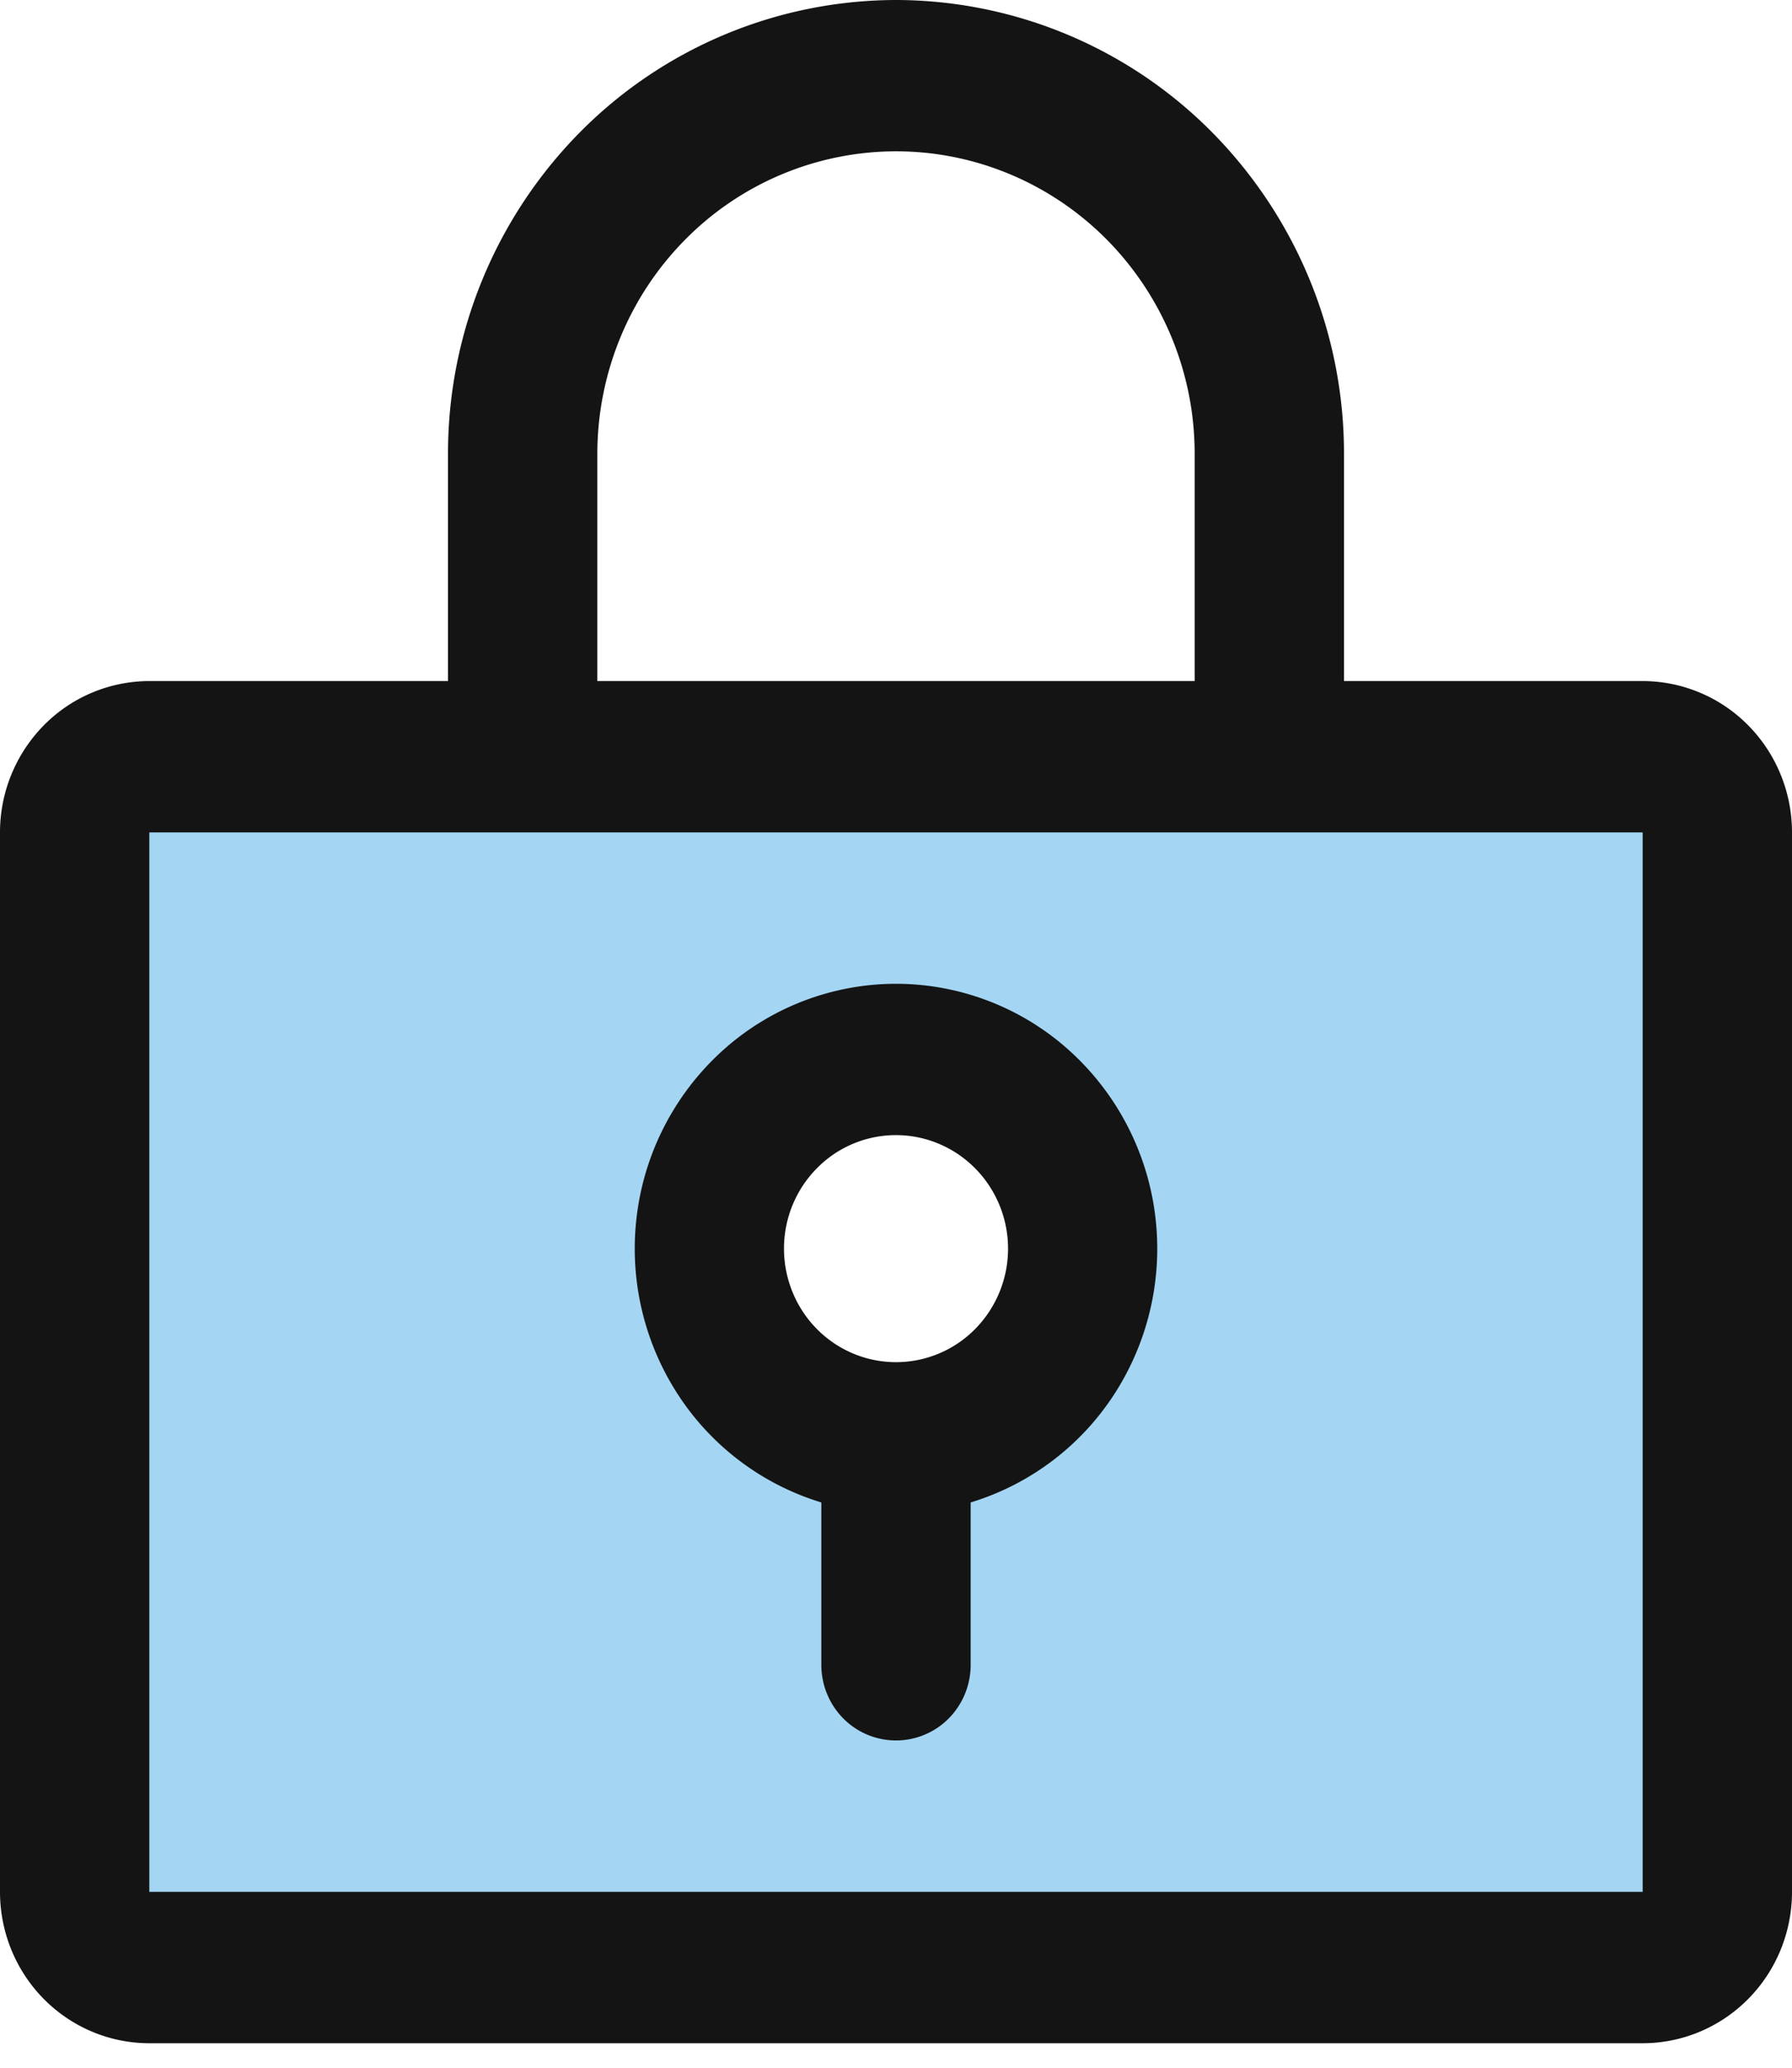 <?xml version="1.0" encoding="UTF-8"?>
<svg xmlns="http://www.w3.org/2000/svg" width="39" height="45" viewBox="0 0 39 45" fill="none">
  <path opacity=".5" d="M35.364 16.17H2.636A1.637 1.637 0 0 0 1 17.812v22.992c0 .435.172.853.48 1.16.306.309.722.482 1.156.482h32.728c.434 0 .85-.173 1.157-.481s.479-.726.479-1.162v-22.99a1.64 1.64 0 0 0-.48-1.161 1.63 1.63 0 0 0-1.156-.481M19 30.95c-.81 0-1.6-.24-2.273-.692a4.12 4.12 0 0 1-.62-6.317 4.09 4.09 0 0 1 4.459-.89 4.1 4.1 0 0 1 1.835 1.512 4.116 4.116 0 0 1-.508 5.185A4.08 4.08 0 0 1 19 30.95" fill="#4BAFE8"/>
  <path d="M35.75 14.822h-6.5v-4.94a9.95 9.95 0 0 0-2.856-6.988A9.7 9.7 0 0 0 19.5 0a9.7 9.7 0 0 0-6.894 2.894A9.95 9.95 0 0 0 9.75 9.882v4.94h-6.5a3.23 3.23 0 0 0-2.298.965A3.32 3.32 0 0 0 0 18.117v23.056c0 .874.342 1.712.952 2.33.61.617 1.436.964 2.298.964h32.5c.862 0 1.689-.347 2.298-.965.61-.617.952-1.455.952-2.329V18.116c0-.873-.342-1.711-.952-2.329a3.23 3.23 0 0 0-2.298-.965M13 9.882c0-1.748.685-3.423 1.904-4.659a6.46 6.46 0 0 1 4.596-1.93c1.724 0 3.377.695 4.596 1.93A6.63 6.63 0 0 1 26 9.882v4.94H13zm22.75 31.291H3.25V18.116h32.5zM19.5 21.41a5.64 5.64 0 0 0-3.719 1.405 5.8 5.8 0 0 0-1.907 3.527 5.83 5.83 0 0 0 .833 3.933 5.7 5.7 0 0 0 3.168 2.423v3.535c0 .436.171.855.476 1.164a1.614 1.614 0 0 0 2.298 0c.305-.309.476-.728.476-1.164v-3.535a5.7 5.7 0 0 0 3.168-2.423 5.83 5.83 0 0 0 .833-3.933 5.8 5.8 0 0 0-1.907-3.527A5.64 5.64 0 0 0 19.5 21.41m0 8.235c-.482 0-.953-.145-1.354-.416a2.46 2.46 0 0 1-.898-1.11 2.5 2.5 0 0 1-.139-1.427c.094-.479.326-.919.667-1.264a2.41 2.41 0 0 1 2.656-.536c.446.187.827.504 1.095.91a2.494 2.494 0 0 1-.303 3.12 2.42 2.42 0 0 1-1.724.723" fill="#141414"/>
</svg>
